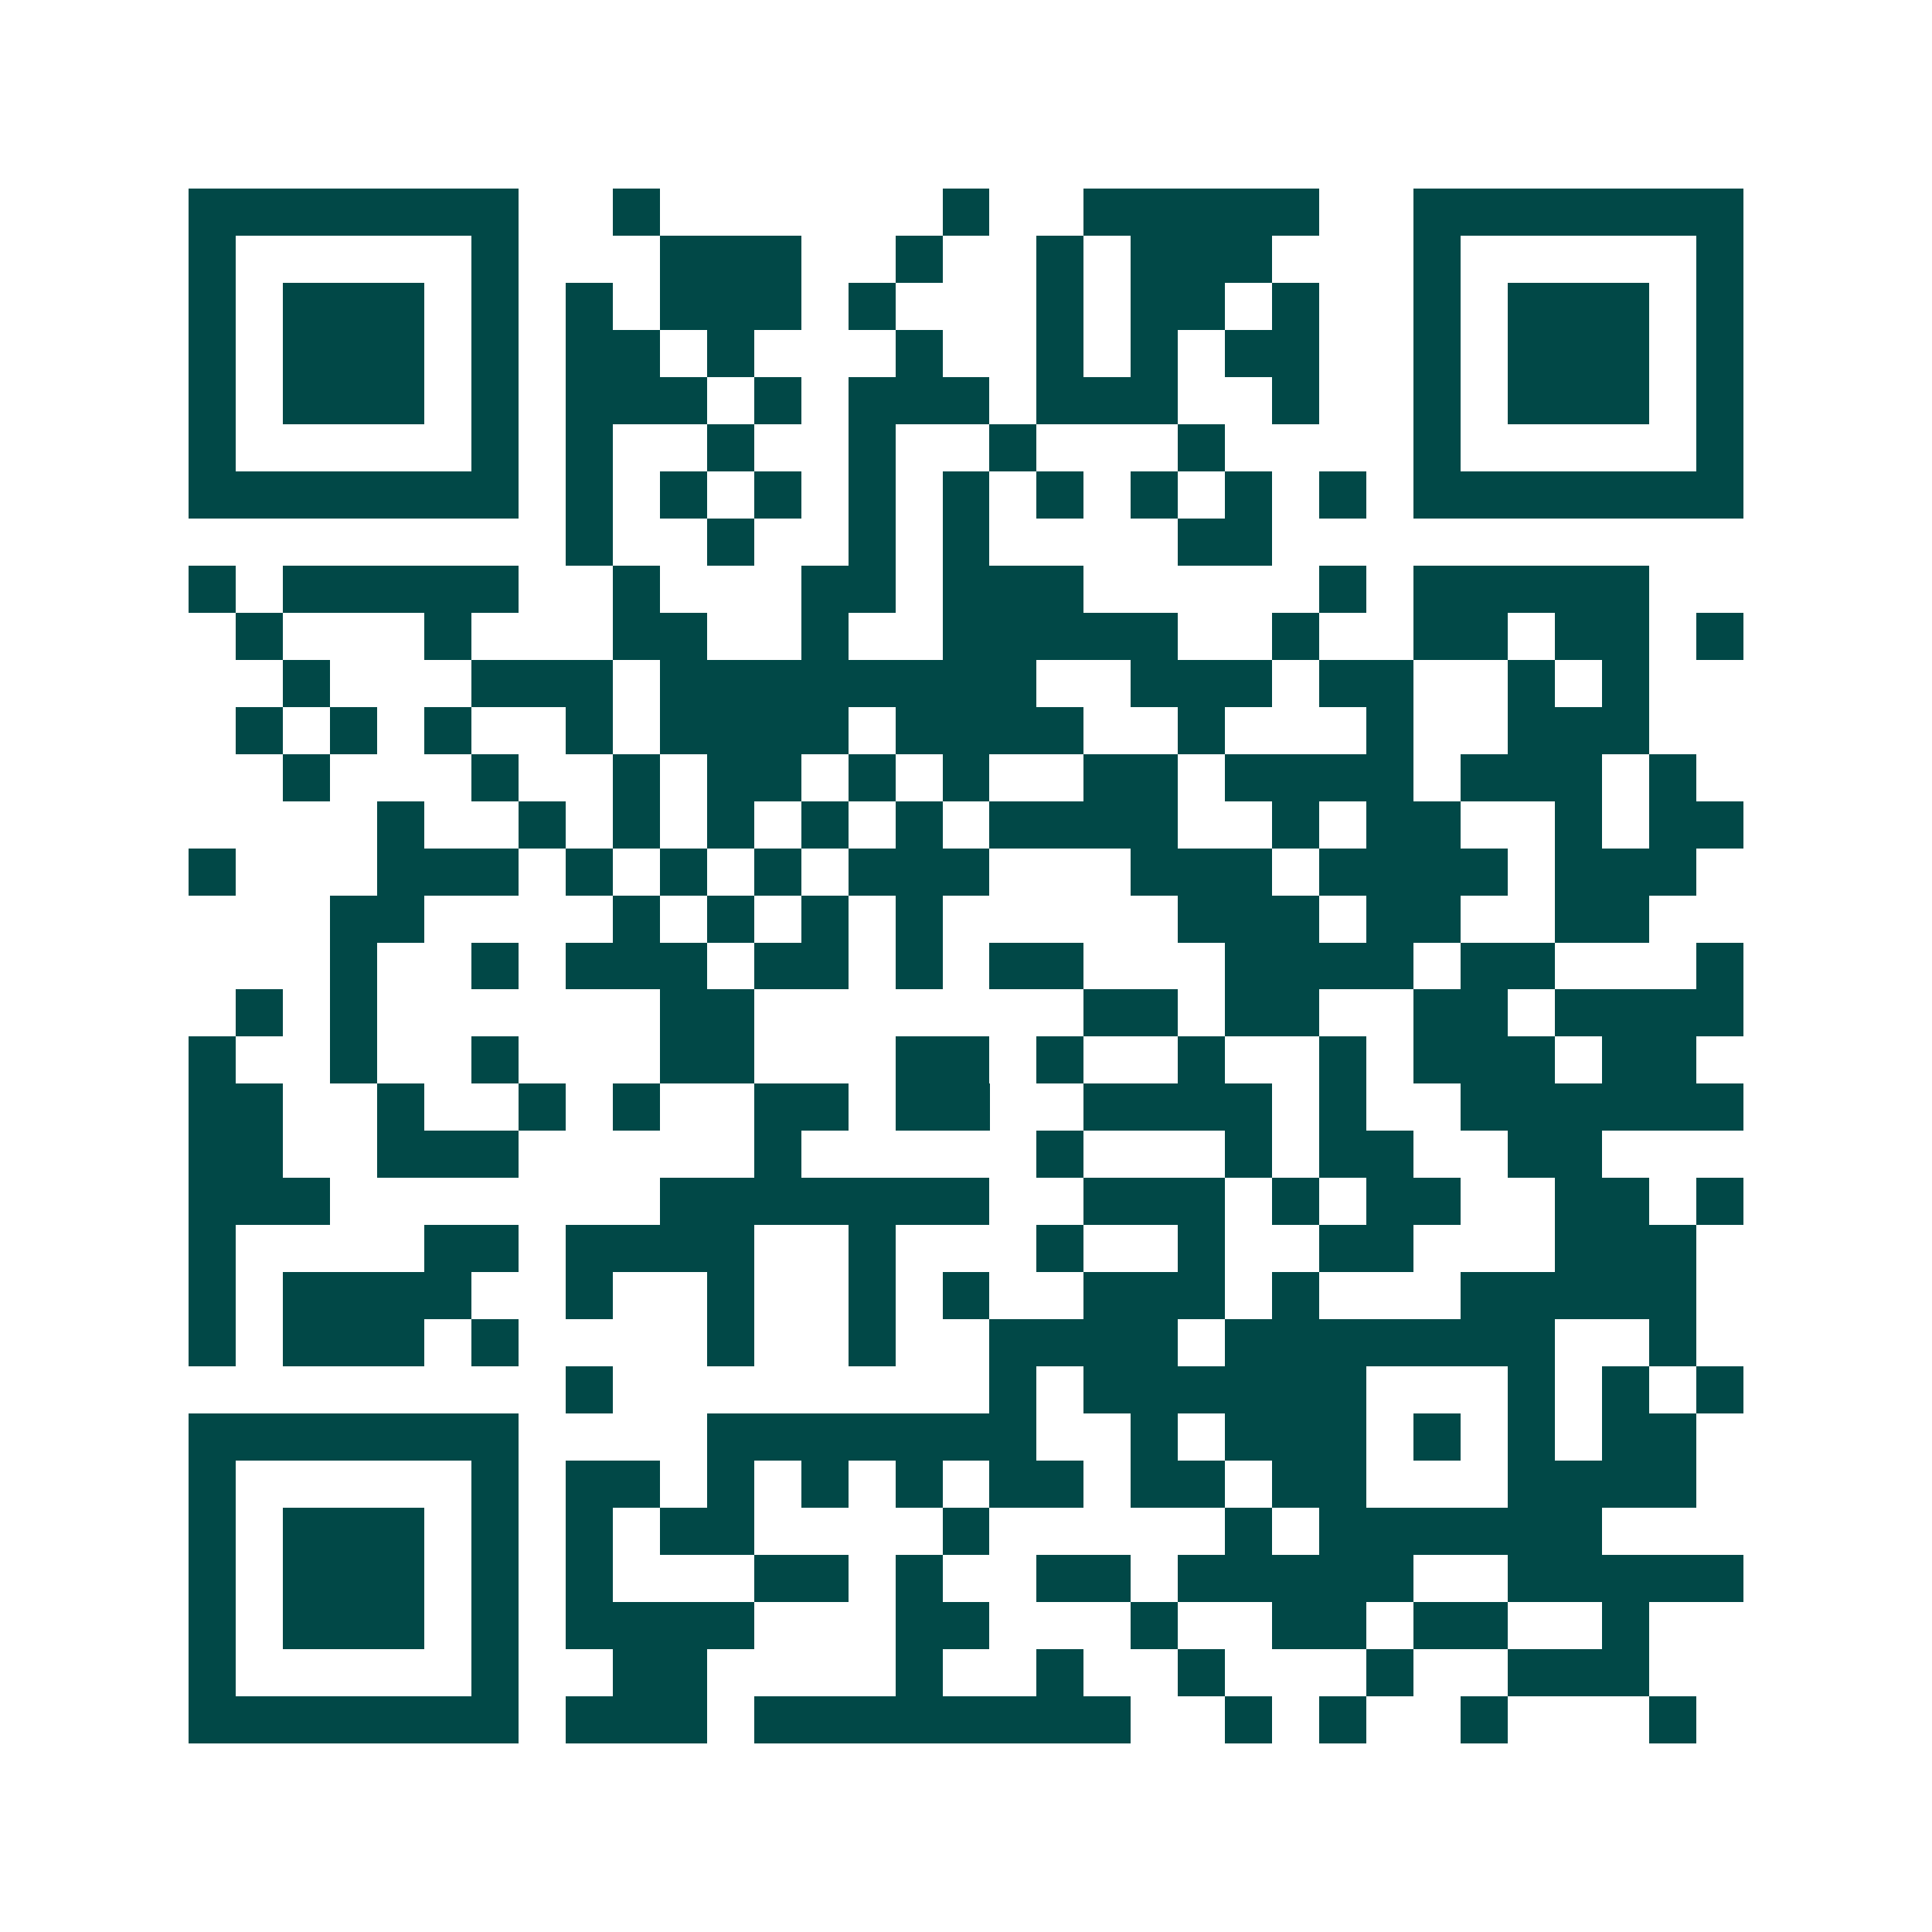 <svg xmlns="http://www.w3.org/2000/svg" width="200" height="200" viewBox="0 0 41 41" shape-rendering="crispEdges"><path fill="#ffffff" d="M0 0h41v41H0z"/><path stroke="#014847" d="M4 4.5h7m2 0h1m6 0h1m2 0h5m2 0h7M4 5.5h1m5 0h1m3 0h3m2 0h1m2 0h1m1 0h3m3 0h1m5 0h1M4 6.5h1m1 0h3m1 0h1m1 0h1m1 0h3m1 0h1m3 0h1m1 0h2m1 0h1m2 0h1m1 0h3m1 0h1M4 7.5h1m1 0h3m1 0h1m1 0h2m1 0h1m3 0h1m2 0h1m1 0h1m1 0h2m2 0h1m1 0h3m1 0h1M4 8.5h1m1 0h3m1 0h1m1 0h3m1 0h1m1 0h3m1 0h3m2 0h1m2 0h1m1 0h3m1 0h1M4 9.5h1m5 0h1m1 0h1m2 0h1m2 0h1m2 0h1m3 0h1m4 0h1m5 0h1M4 10.5h7m1 0h1m1 0h1m1 0h1m1 0h1m1 0h1m1 0h1m1 0h1m1 0h1m1 0h1m1 0h7M12 11.5h1m2 0h1m2 0h1m1 0h1m4 0h2M4 12.5h1m1 0h5m2 0h1m3 0h2m1 0h3m5 0h1m1 0h5M5 13.5h1m3 0h1m3 0h2m2 0h1m2 0h5m2 0h1m2 0h2m1 0h2m1 0h1M6 14.5h1m3 0h3m1 0h8m2 0h3m1 0h2m2 0h1m1 0h1M5 15.5h1m1 0h1m1 0h1m2 0h1m1 0h4m1 0h4m2 0h1m3 0h1m2 0h3M6 16.5h1m3 0h1m2 0h1m1 0h2m1 0h1m1 0h1m2 0h2m1 0h4m1 0h3m1 0h1M8 17.5h1m2 0h1m1 0h1m1 0h1m1 0h1m1 0h1m1 0h4m2 0h1m1 0h2m2 0h1m1 0h2M4 18.5h1m3 0h3m1 0h1m1 0h1m1 0h1m1 0h3m3 0h3m1 0h4m1 0h3M7 19.5h2m4 0h1m1 0h1m1 0h1m1 0h1m5 0h3m1 0h2m2 0h2M7 20.5h1m2 0h1m1 0h3m1 0h2m1 0h1m1 0h2m3 0h4m1 0h2m3 0h1M5 21.5h1m1 0h1m6 0h2m7 0h2m1 0h2m2 0h2m1 0h4M4 22.5h1m2 0h1m2 0h1m3 0h2m3 0h2m1 0h1m2 0h1m2 0h1m1 0h3m1 0h2M4 23.5h2m2 0h1m2 0h1m1 0h1m2 0h2m1 0h2m2 0h4m1 0h1m2 0h6M4 24.5h2m2 0h3m5 0h1m5 0h1m3 0h1m1 0h2m2 0h2M4 25.5h3m7 0h7m2 0h3m1 0h1m1 0h2m2 0h2m1 0h1M4 26.5h1m4 0h2m1 0h4m2 0h1m3 0h1m2 0h1m2 0h2m3 0h3M4 27.5h1m1 0h4m2 0h1m2 0h1m2 0h1m1 0h1m2 0h3m1 0h1m3 0h5M4 28.5h1m1 0h3m1 0h1m4 0h1m2 0h1m2 0h4m1 0h7m2 0h1M12 29.5h1m8 0h1m1 0h6m3 0h1m1 0h1m1 0h1M4 30.5h7m4 0h7m2 0h1m1 0h3m1 0h1m1 0h1m1 0h2M4 31.5h1m5 0h1m1 0h2m1 0h1m1 0h1m1 0h1m1 0h2m1 0h2m1 0h2m3 0h4M4 32.5h1m1 0h3m1 0h1m1 0h1m1 0h2m4 0h1m5 0h1m1 0h6M4 33.5h1m1 0h3m1 0h1m1 0h1m3 0h2m1 0h1m2 0h2m1 0h5m2 0h5M4 34.5h1m1 0h3m1 0h1m1 0h4m3 0h2m3 0h1m2 0h2m1 0h2m2 0h1M4 35.5h1m5 0h1m2 0h2m4 0h1m2 0h1m2 0h1m3 0h1m2 0h3M4 36.5h7m1 0h3m1 0h8m2 0h1m1 0h1m2 0h1m3 0h1"/></svg>

